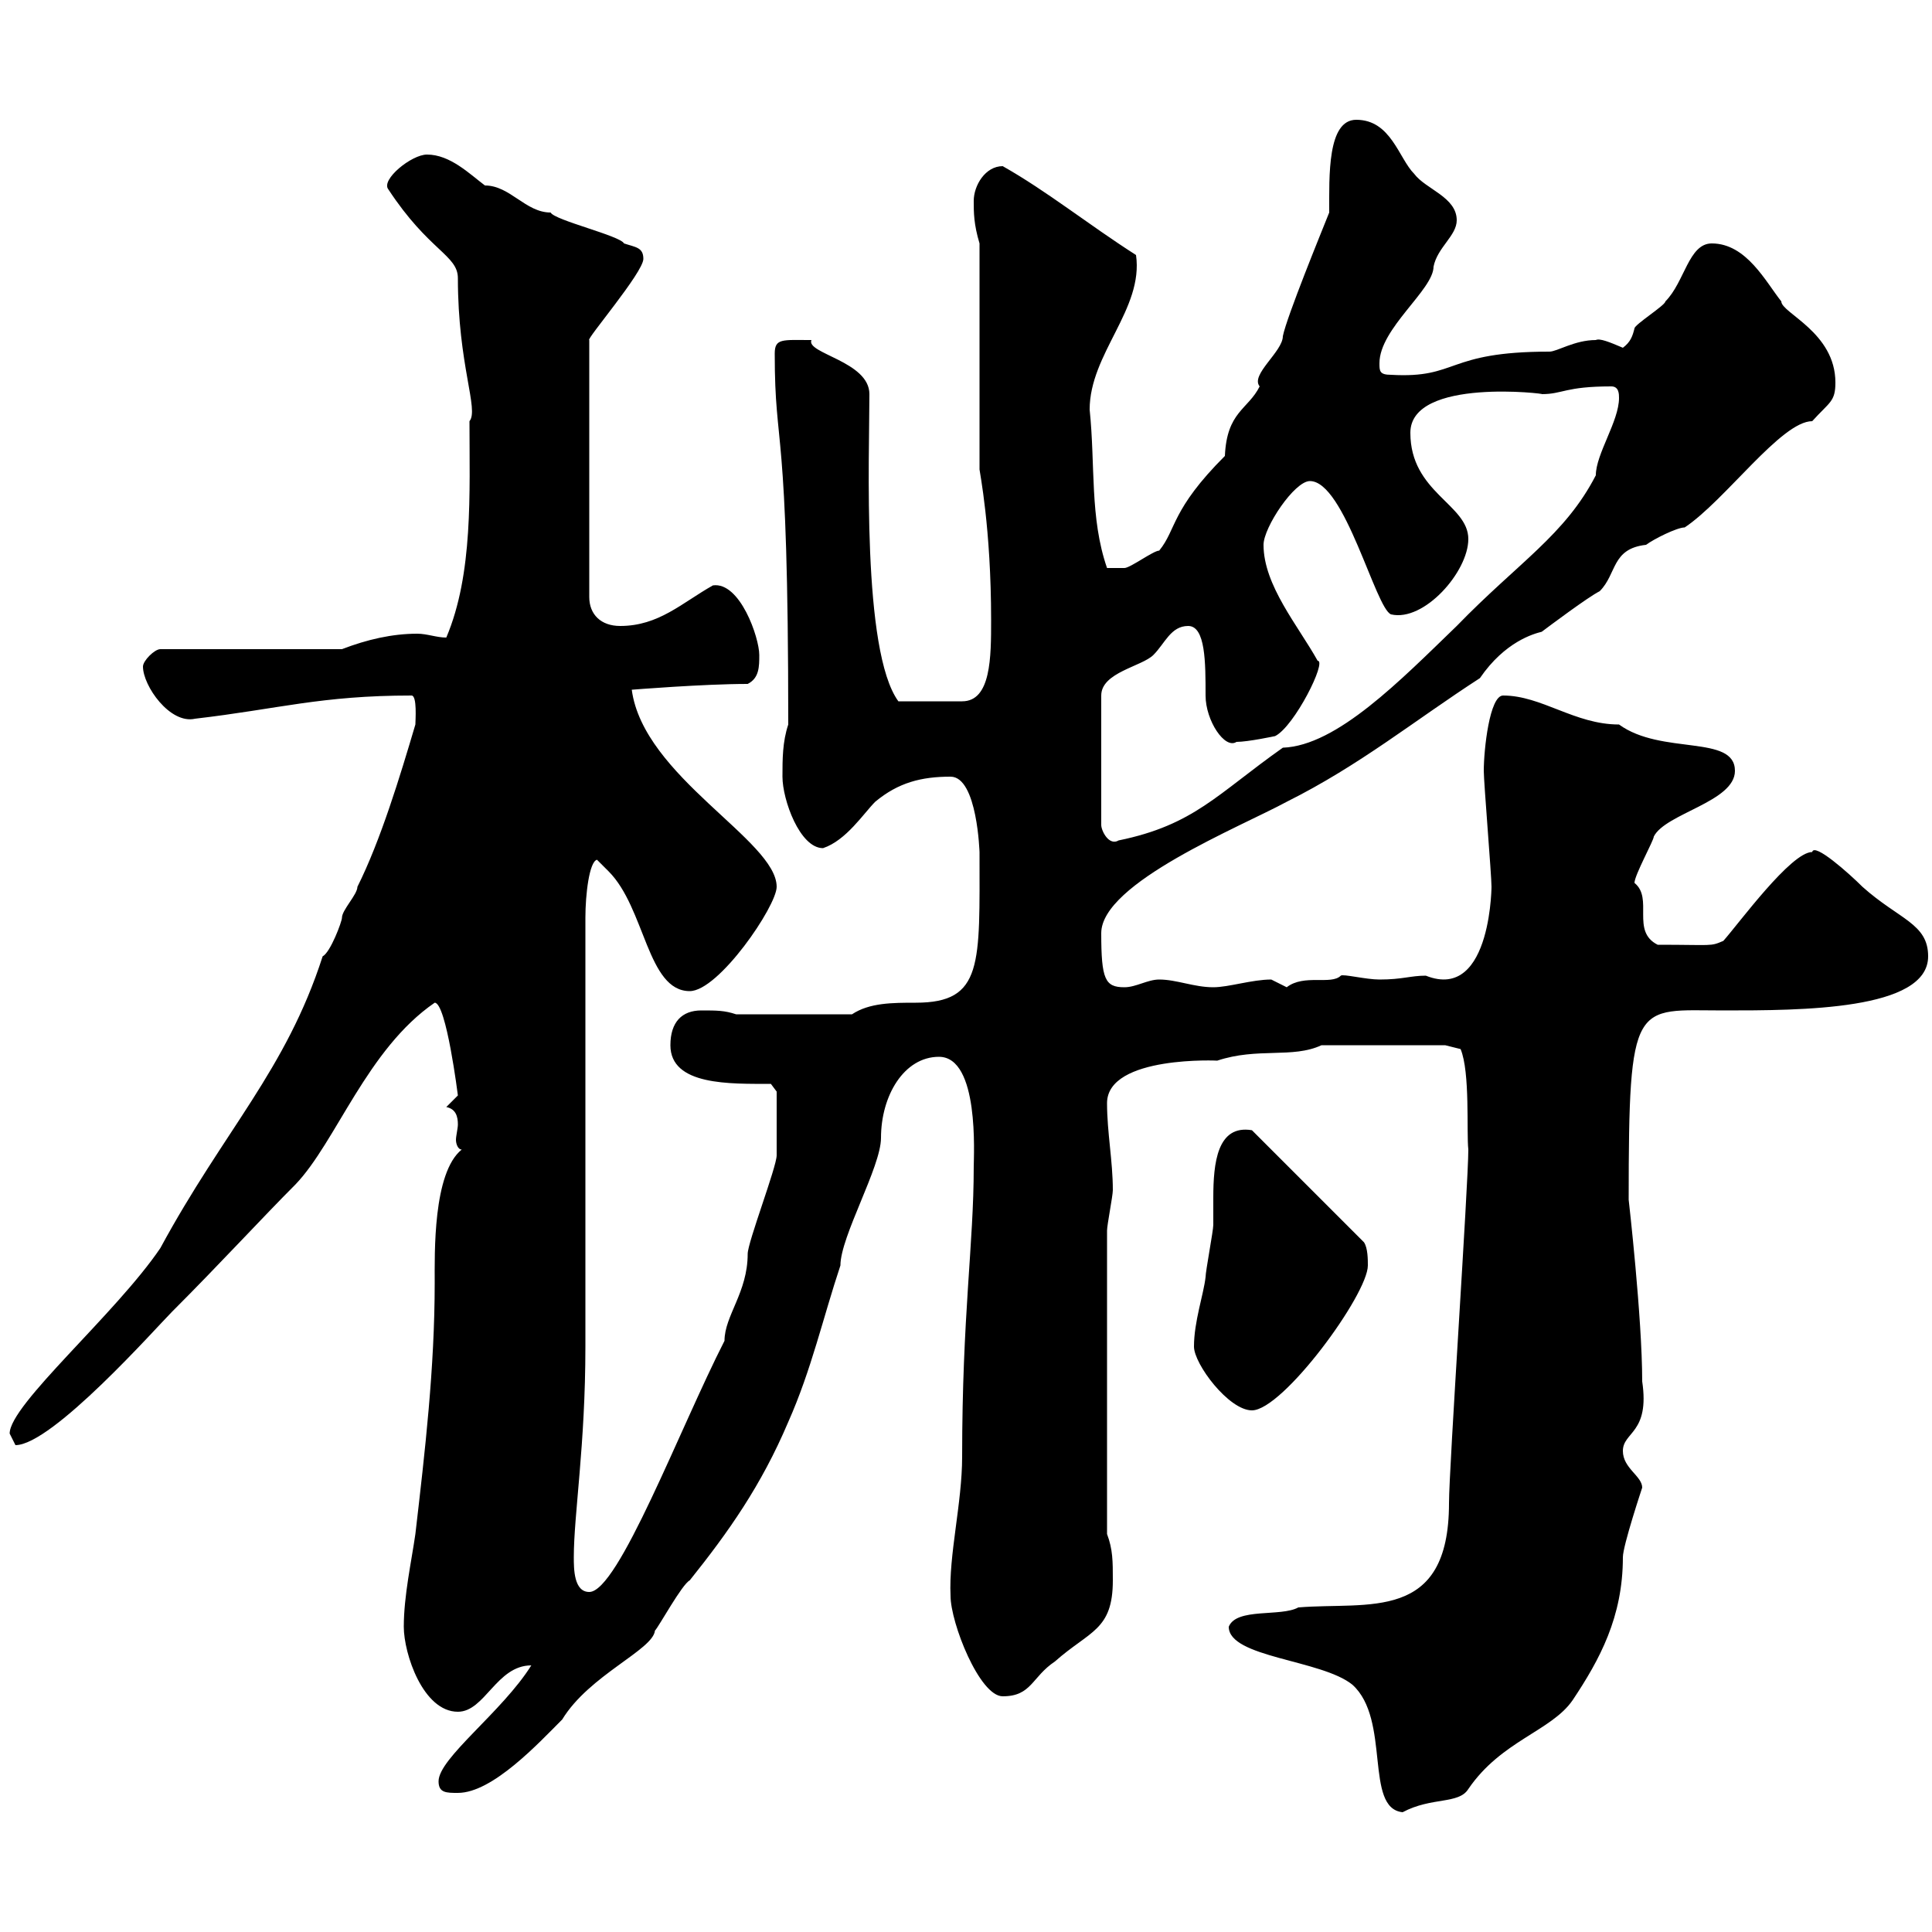 <svg xmlns="http://www.w3.org/2000/svg" xmlns:xlink="http://www.w3.org/1999/xlink" width="300" height="300"><path d="M190.80 252.60C190.80 257.40 205.20 257.70 210 261.60C216 267 211.80 280.80 217.80 281.40C222.30 279 226.50 280.20 228 277.80C233.10 270.30 240.90 268.80 244.20 264C248.40 257.70 252 251.10 252 241.80C252 240 255 231 255 231C255 229.20 252 228 252 225.30C252 222.30 256.20 222.60 255 214.50C255 204.60 252.90 186.30 252.90 186.30C252.90 154.80 253.80 156.90 267.60 156.90C279.60 156.90 299.40 156.90 299.40 148.50C299.40 143.40 294.90 142.80 289.20 137.70C287.10 135.60 281.70 130.80 281.40 132.30C278.10 132.30 270 143.40 267.60 146.10C265.50 147 266.10 146.70 257.40 146.70C253.20 144.60 256.80 139.50 253.80 137.10C253.80 135.90 256.80 130.50 256.80 129.90C258.60 126.30 269.40 124.50 269.40 119.70C269.40 114 258 117.30 251.40 112.50C244.50 112.50 239.40 108 233.40 108C231.30 108 230.40 116.40 230.40 119.70C230.40 121.50 231.60 135.90 231.60 137.70C231.60 136.20 231.90 155.70 221.40 151.50C219 151.50 217.80 152.10 214.20 152.10C212.10 152.10 208.50 151.20 208.20 151.50C206.70 153 202.50 151.20 199.80 153.30C199.80 153.30 197.40 152.10 197.40 152.10C194.40 152.10 190.80 153.30 188.40 153.30C185.40 153.30 182.70 152.10 180 152.10C178.20 152.10 176.40 153.30 174.60 153.30C171.60 153.30 171 152.10 171 144.90C171 137.10 192.60 128.40 199.80 124.50C211.20 118.80 219.60 111.90 229.80 105.30C233.70 99.60 238.20 98.40 239.40 98.10C240.60 97.20 246.60 92.70 248.40 91.80C251.10 89.10 250.20 85.20 255.60 84.60C256.80 83.70 260.40 81.90 261.60 81.90C267.90 77.70 276.60 65.40 281.40 65.40C284.10 62.40 285 62.40 285 59.40C285 51.60 276.60 48.60 276.60 46.80C274.20 43.80 271.20 37.80 265.80 37.80C262.20 37.80 261.60 43.80 258.60 46.80C258.60 47.40 253.80 50.40 253.80 51C253.50 52.20 253.20 53.10 252 54C249.90 53.10 248.40 52.50 247.80 52.80C244.50 52.80 241.80 54.60 240.60 54.60C224.40 54.60 226.50 58.80 216 58.20C214.20 58.20 214.20 57.60 214.20 56.40C214.20 51 222.60 45 222.60 41.40C223.20 38.40 226.20 36.60 226.20 34.20C226.20 30.60 221.40 29.40 219.60 27C217.20 24.60 216 18.60 210.60 18.60C206.10 18.60 206.40 27.30 206.40 33C205.20 36 199.80 49.20 199.20 52.20C199.20 54.60 194.10 58.20 195.60 60C193.80 63.60 190.50 63.90 190.20 70.80C181.80 79.20 182.70 82.20 180 85.50C179.10 85.50 175.50 88.20 174.60 88.20C173.70 88.20 171.90 88.20 171.90 88.20C169.20 80.40 170.10 72.30 169.20 63.60C169.20 54.90 177.60 48 176.40 39.60C168.90 34.80 162.60 29.70 155.70 25.80C153 25.80 151.20 28.80 151.20 31.20C151.20 33 151.20 34.80 152.10 37.80L152.10 72.90C152.10 73.20 153.90 81.90 153.90 96.30C153.90 102 153.90 108.90 149.40 108.90L139.50 108.90C133.80 101.10 135 70.80 135 61.20C135 56.10 125.10 54.90 126 52.80C121.50 52.80 120.30 52.50 120.30 54.90C120.30 70.50 122.40 64.20 122.40 112.50C121.50 115.20 121.50 117.90 121.50 120.60C121.50 124.20 124.20 131.70 127.80 131.70C131.40 130.50 134.10 126.30 135.90 124.50C139.50 121.50 143.10 120.60 147.60 120.60C151.80 120.60 152.10 132.60 152.10 132.30C152.10 149.70 152.70 155.70 142.20 155.70C138.60 155.70 135 155.70 132.30 157.50L114.30 157.50C112.50 156.90 111.30 156.90 108.90 156.90C105.90 156.90 104.10 158.70 104.10 162.30C104.10 168.60 113.40 168.30 119.70 168.30L120.60 169.50C120.60 171.90 120.60 177.30 120.60 179.40C120.60 181.20 116.10 192.90 116.10 194.70C116.10 200.70 112.50 204.30 112.50 208.20C105.60 221.70 96 247.20 91.50 247.20C89.10 247.20 89.10 243.60 89.10 241.80C89.10 235.20 90.90 224.40 90.90 209.10C90.90 199.20 90.90 152.10 90.90 142.50C90.90 138.90 91.50 133.80 92.70 133.50C92.70 133.50 94.50 135.30 94.50 135.30C100.20 141 100.50 153.90 107.10 153.90C111.60 153.90 120.60 140.70 120.60 137.70C120.60 130.50 99.90 120.60 98.10 107.10C98.10 107.10 109.20 106.20 116.10 106.20C117.90 105.30 117.90 103.50 117.90 101.70C117.90 99 114.90 90.30 110.70 90.90C105.90 93.60 102.30 97.20 96.30 97.20C93.30 97.20 91.50 95.40 91.50 92.70L91.50 52.80C90.90 52.80 99.90 42.30 99.90 40.20C99.90 38.40 98.70 38.40 96.90 37.80C96.30 36.60 86.10 34.20 85.50 33C81.60 33 79.20 28.80 75.30 28.80C72.90 27 69.90 24 66.30 24C63.90 24 59.10 27.90 60.30 29.40C66.60 39 71.10 39.60 71.10 43.20C71.10 56.70 74.40 63.60 72.90 65.40C72.90 76.50 73.50 89.10 69.30 99C67.80 99 66.30 98.40 64.80 98.40C60.90 98.40 57 99.30 53.10 100.80L24.90 100.80C24 100.80 22.20 102.60 22.20 103.50C22.20 106.50 26.40 112.50 30.30 111.60C43.20 110.10 49.80 108 63.90 108C64.80 108 64.50 111.90 64.50 112.50C62.10 120.60 59.10 130.50 55.50 137.70C55.50 138.90 53.10 141.30 53.10 142.50C53.10 143.10 51.30 147.90 50.10 148.50C44.40 166.20 34.80 175.50 24.90 193.80C18 204 1.50 218.10 1.50 222.60C1.50 222.60 2.40 224.40 2.40 224.40C8.10 224.40 24.30 206.10 26.70 203.70C34.20 196.20 40.80 189 45.90 183.90C52.20 177.30 57 162.90 67.50 155.70C69.30 155.70 71.10 170.10 71.10 170.10C71.10 170.10 69.30 171.90 69.30 171.90C70.80 172.20 71.10 173.40 71.10 174.60C71.10 175.20 70.80 176.40 70.80 177C70.80 177.60 71.10 178.50 71.70 178.50C67.20 182.10 67.50 194.70 67.50 199.20C67.50 212.40 66 225.30 64.50 238.20C63.90 242.40 62.70 247.80 62.70 252.60C62.70 256.80 65.70 265.80 71.10 265.80C75.30 265.80 77.10 258.60 82.50 258.60C78 265.80 68.10 273 68.10 276.60C68.10 278.40 69.30 278.40 71.10 278.40C76.50 278.40 83.70 270.60 87.30 267C91.50 260.10 101.40 256.20 101.70 253.20C102.30 252.60 105.90 246 107.10 245.40C113.10 237.90 118.20 230.70 122.40 220.80C126 212.70 127.80 204.60 130.50 196.50C130.50 192 136.80 181.20 136.80 176.70C136.80 170.10 140.40 164.10 145.80 164.10C152.10 164.10 151.20 179.40 151.20 181.20C151.20 193.20 149.40 204.30 149.40 226.20C149.40 233.40 147.30 241.50 147.60 247.80C147.60 252 152.10 263.40 155.70 263.40C160.20 263.40 160.20 260.40 163.80 258C169.20 253.20 172.80 253.20 172.80 245.40C172.80 242.40 172.80 240.60 171.90 238.20L171.90 191.10C171.90 190.20 172.80 185.70 172.80 184.80C172.80 180.30 171.90 175.80 171.90 171.30C171.90 163.80 189.60 164.70 189 164.70C195.30 162.60 200.70 164.40 205.20 162.30L224.40 162.30L226.80 162.90C228.30 166.50 227.70 175.80 228 178.50C228 183.90 225 228 225 233.40C225 252 212.40 248.70 201.60 249.60C198.90 251.10 192 249.60 190.80 252.60ZM185.40 209.10C185.40 211.80 190.80 219 194.40 219C199.20 219 212.40 201 212.40 196.50C212.40 195.60 212.40 193.80 211.80 192.90L194.40 175.50C189 174.60 188.40 180.60 188.40 186C188.40 187.80 188.40 189.30 188.40 190.20C188.40 191.10 187.20 197.40 187.20 198.30C186.90 201 185.40 205.20 185.40 209.10ZM184.50 97.20C187.20 97.20 187.20 102.90 187.20 108C187.20 111.90 190.20 116.40 192 115.20C193.80 115.20 198 114.30 198 114.30C201 112.80 206.10 102.60 204.60 102.60C201.60 97.20 196.20 90.90 196.20 84.60C196.20 81.90 201 74.70 203.40 74.70C208.80 74.70 213.60 94.50 216 95.40C221.10 96.60 228 88.80 228 83.70C228 78.30 219 76.50 219 67.20C219 58.50 240.60 61.20 239.40 61.20C242.70 61.20 243 60 250.20 60C251.40 60 251.40 61.20 251.40 61.80C251.40 65.40 247.80 70.50 247.80 73.80C243 83.10 235.80 87.30 226.20 97.20C217.50 105.60 207.60 115.80 199.20 116.10C189 123.30 185.40 128.10 173.70 130.50C172.20 131.40 171 129 171 128.10L171 108C171 104.40 177.30 103.50 179.10 101.70C180.90 99.90 181.80 97.20 184.50 97.20Z"/></svg>
